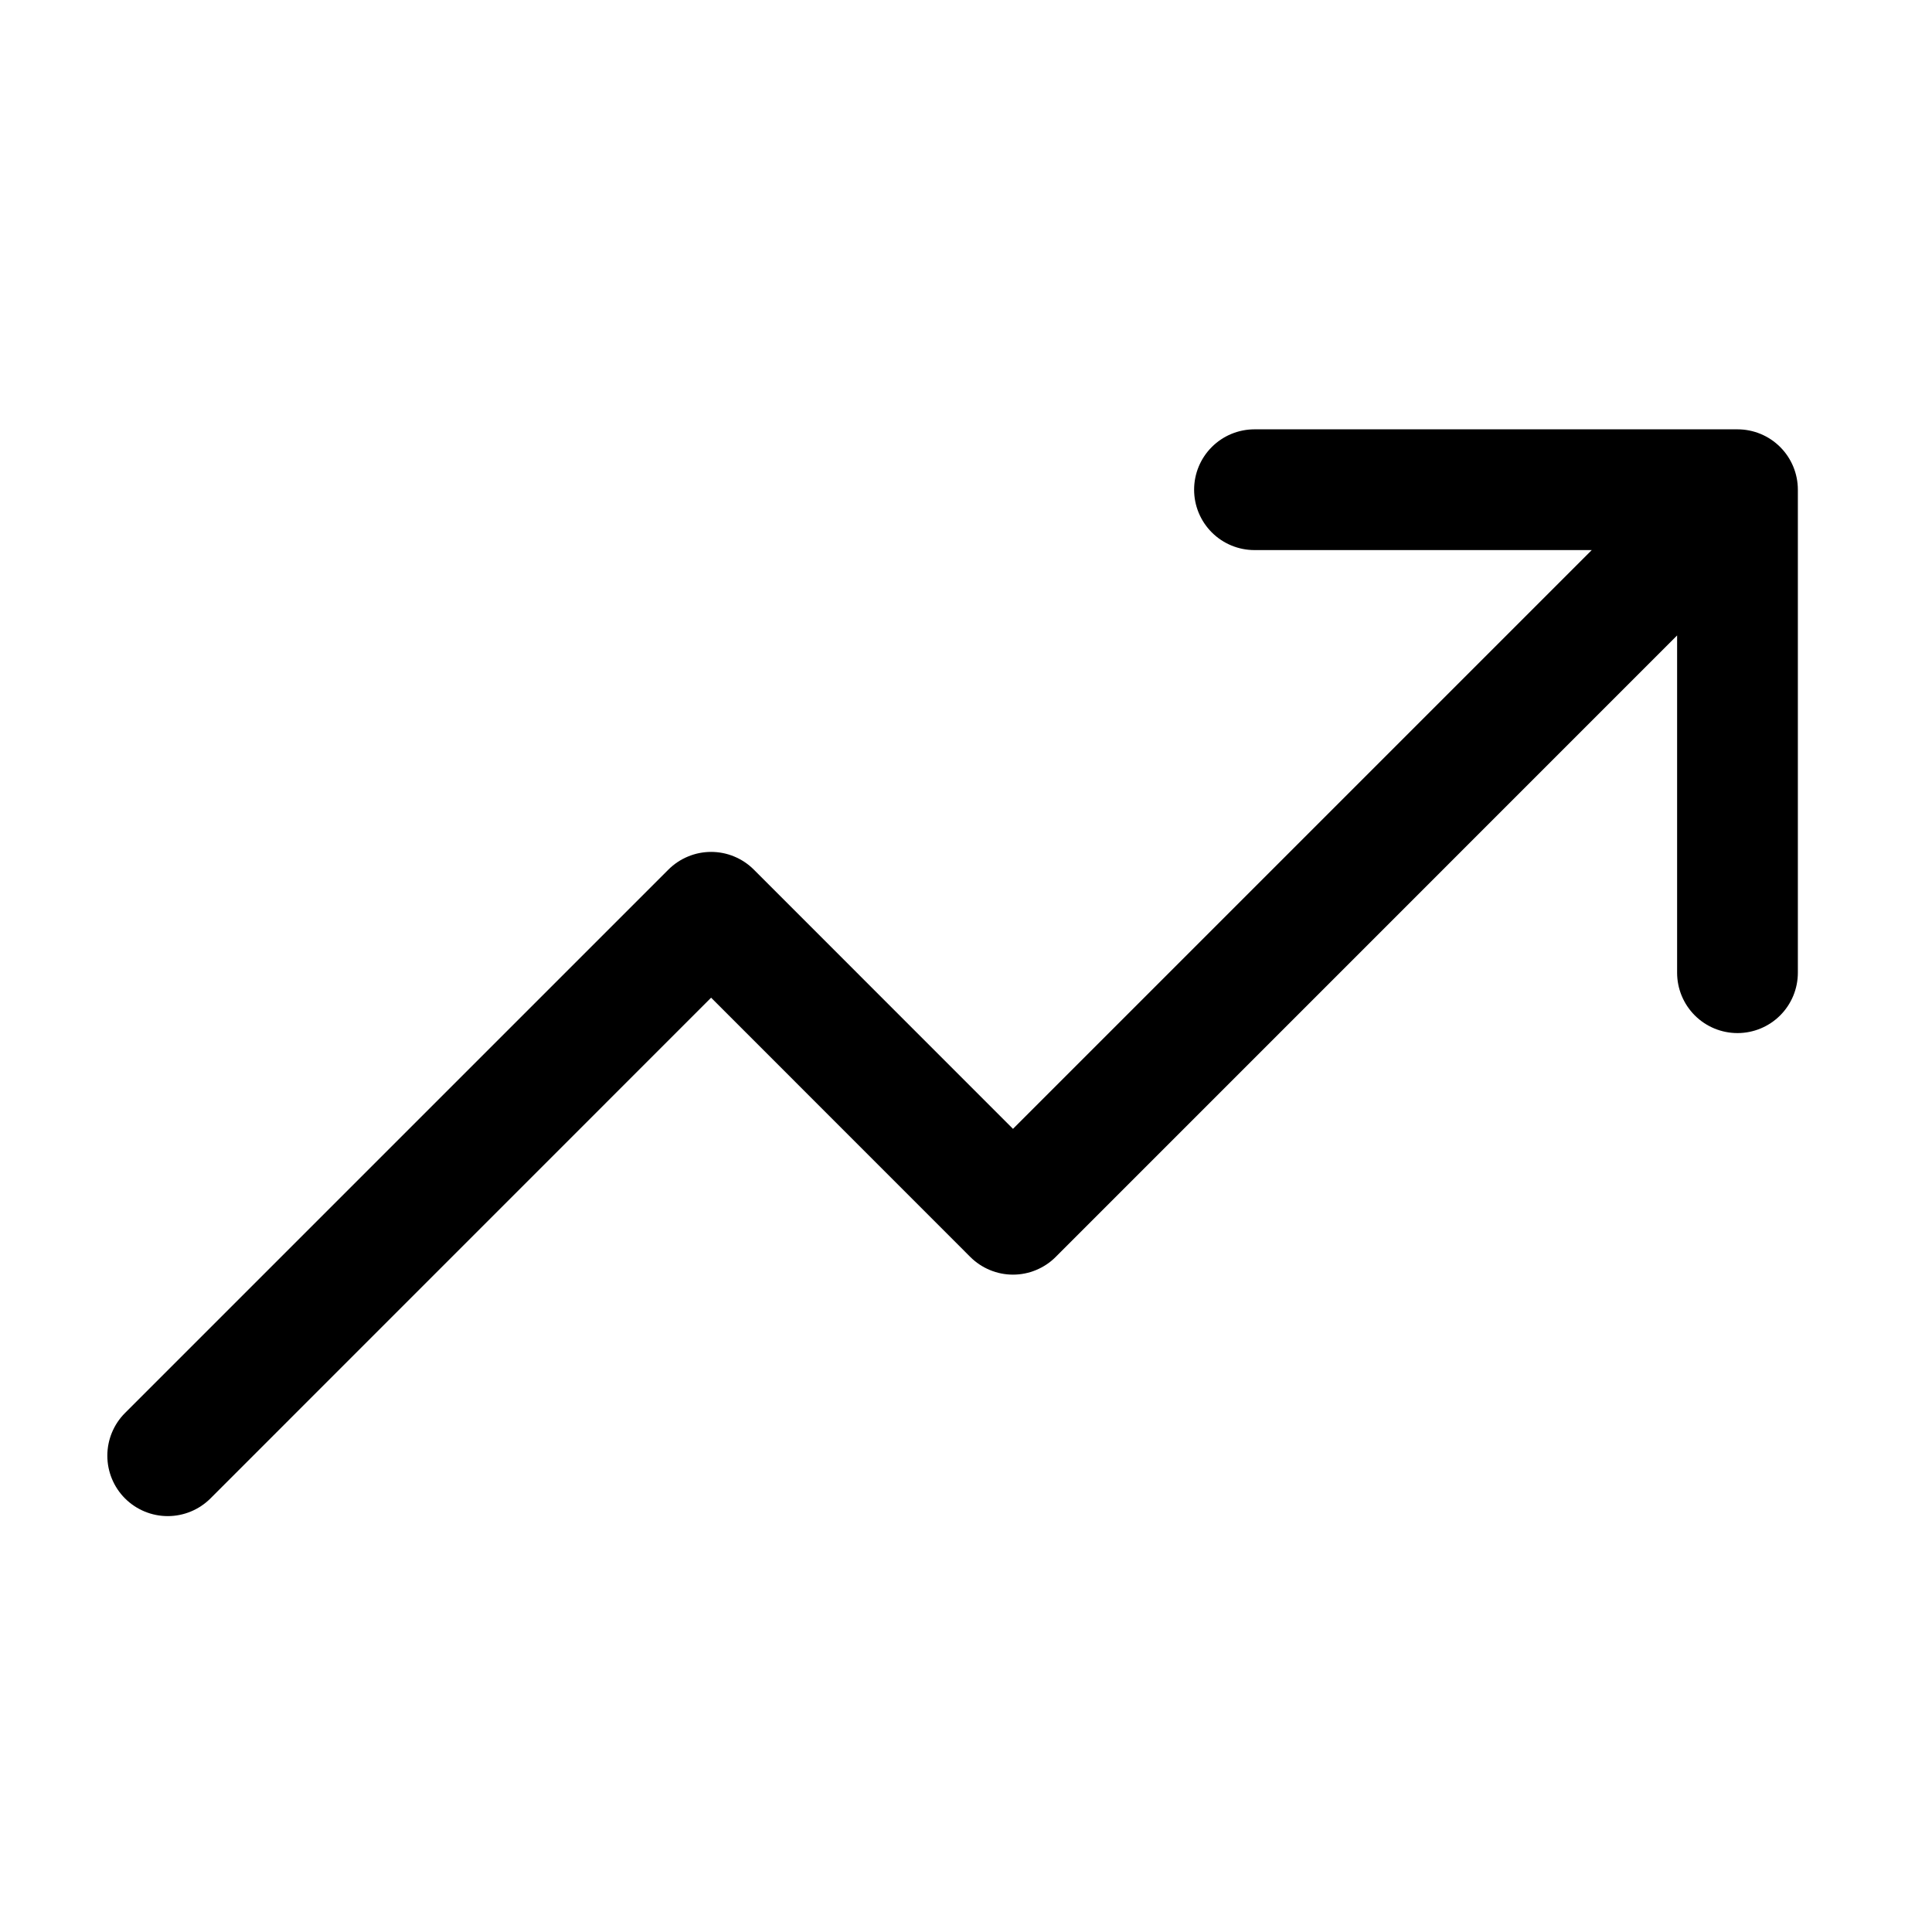 <svg width="72" height="72" viewBox="0 0 72 72" fill="none" xmlns="http://www.w3.org/2000/svg">
<path d="M67.001 18.25V36.25C67.001 36.847 66.764 37.419 66.342 37.841C65.92 38.263 65.348 38.5 64.751 38.5C64.154 38.5 63.582 38.263 63.16 37.841C62.738 37.419 62.501 36.847 62.501 36.25V23.681L39.343 46.842C39.134 47.051 38.886 47.217 38.613 47.33C38.34 47.444 38.047 47.502 37.751 47.502C37.456 47.502 37.163 47.444 36.89 47.33C36.617 47.217 36.368 47.051 36.159 46.842L26.501 37.181L7.843 55.842C7.421 56.264 6.848 56.501 6.251 56.501C5.654 56.501 5.082 56.264 4.659 55.842C4.237 55.42 4 54.847 4 54.25C4 53.653 4.237 53.08 4.659 52.658L24.909 32.408C25.118 32.199 25.366 32.033 25.64 31.92C25.913 31.806 26.206 31.748 26.501 31.748C26.797 31.748 27.09 31.806 27.363 31.92C27.636 32.033 27.884 32.199 28.093 32.408L37.751 42.069L59.32 20.5H46.751C46.154 20.5 45.582 20.263 45.16 19.841C44.738 19.419 44.501 18.847 44.501 18.25C44.501 17.653 44.738 17.081 45.16 16.659C45.582 16.237 46.154 16 46.751 16H64.751C65.348 16 65.92 16.237 66.342 16.659C66.764 17.081 67.001 17.653 67.001 18.25Z" fill="black"></path>
</svg>

